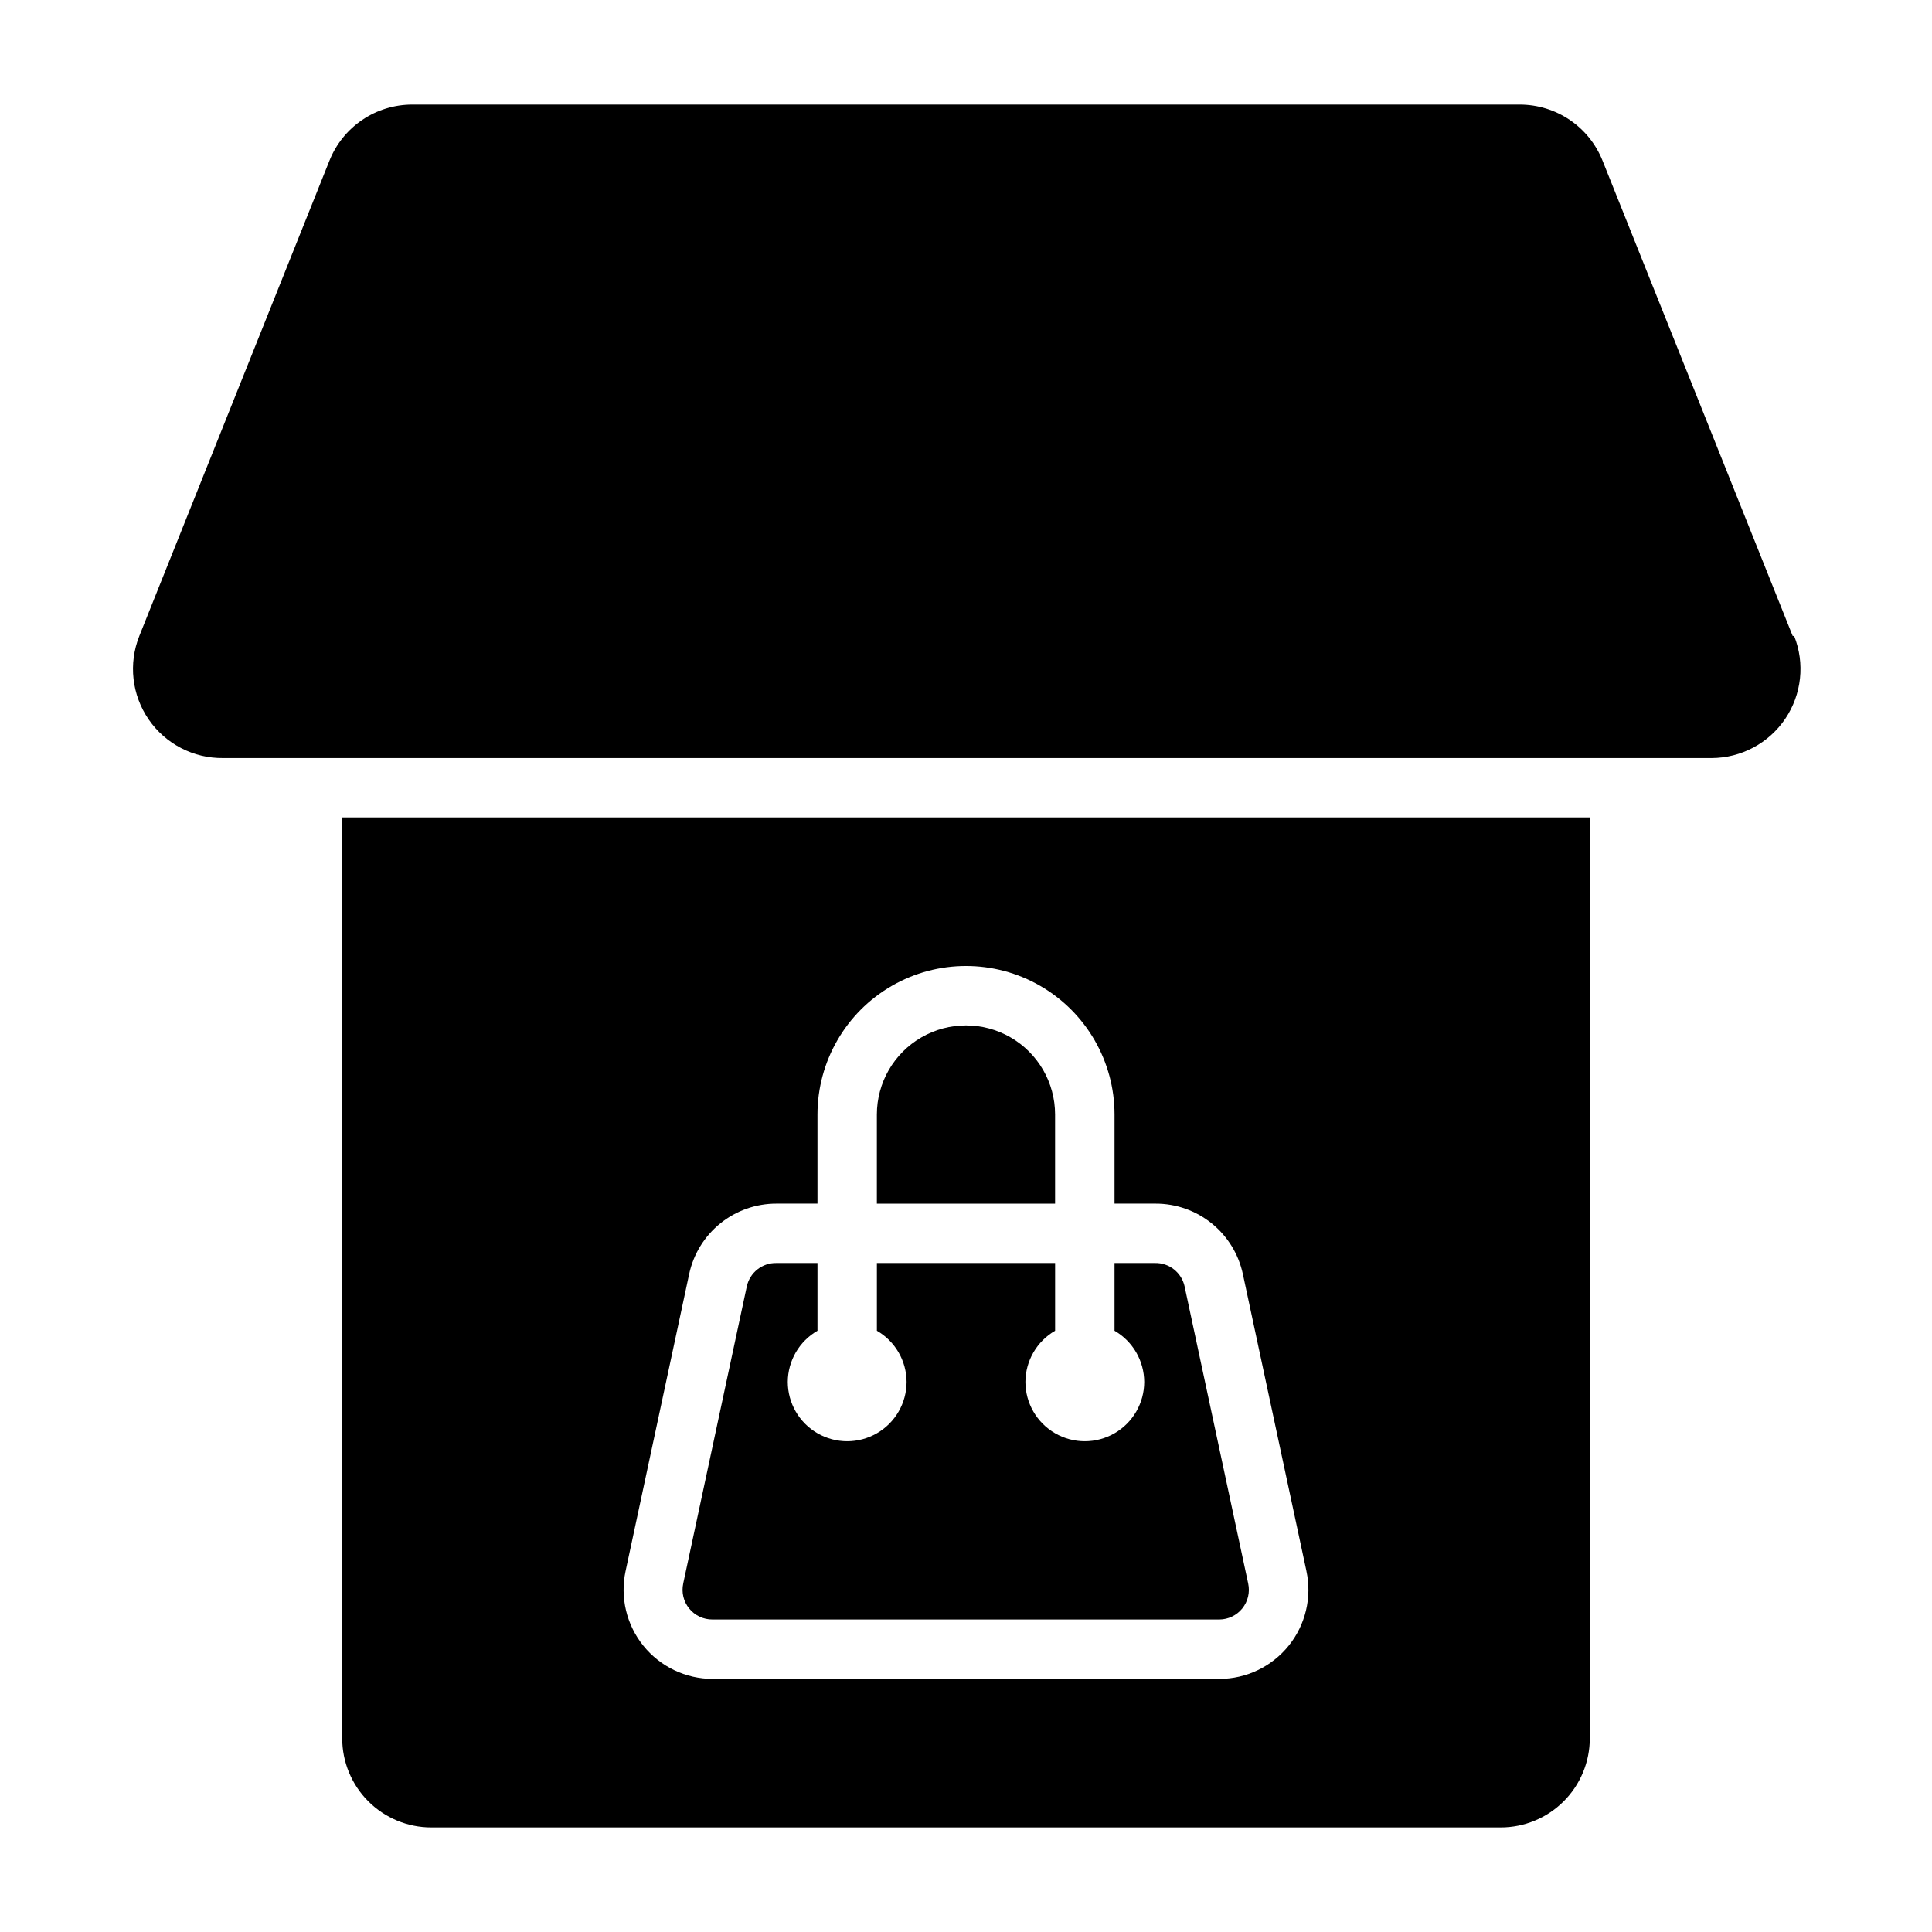 <?xml version="1.0" encoding="UTF-8"?>
<!-- Uploaded to: SVG Repo, www.svgrepo.com, Generator: SVG Repo Mixer Tools -->
<svg fill="#000000" width="800px" height="800px" version="1.1" viewBox="144 144 512 512" xmlns="http://www.w3.org/2000/svg">
 <g>
  <path d="m619.08 312.54-50.383-125.95v0.004c-1.746-4.383-4.762-8.141-8.66-10.793-3.902-2.652-8.508-4.074-13.223-4.086h-293.63c-4.715 0.012-9.32 1.434-13.219 4.086-3.902 2.652-6.918 6.41-8.664 10.793l-50.383 125.95 0.004-0.004c-2.922 7.332-1.988 15.637 2.488 22.137 4.473 6.496 11.898 10.332 19.789 10.219h394.39c7.82-0.02 15.125-3.906 19.508-10.387 4.379-6.477 5.269-14.703 2.375-21.969z"/>
  <path d="m234.69 604.67c0 6.262 2.488 12.27 6.914 16.699 4.43 4.43 10.438 6.918 16.699 6.918h283.39c6.262 0 12.27-2.488 16.699-6.918 4.43-4.43 6.918-10.438 6.918-16.699v-244.04h-330.62zm75.098-44.32 16.848-78.719c1.137-5.293 4.055-10.031 8.266-13.43 4.215-3.394 9.465-5.242 14.875-5.227h10.863v-23.617c0-14.062 7.504-27.055 19.684-34.086 12.176-7.031 27.18-7.031 39.359 0 12.176 7.031 19.68 20.023 19.68 34.086v23.617h10.863c5.41-0.016 10.66 1.832 14.875 5.227 4.215 3.398 7.133 8.137 8.27 13.43l16.848 78.719h-0.004c1.5 6.969-0.234 14.246-4.711 19.793-4.481 5.547-11.223 8.773-18.352 8.781h-134.3c-7.133-0.008-13.875-3.234-18.355-8.781-4.477-5.547-6.207-12.824-4.711-19.793z"/>
  <path d="m423.61 439.36c0-8.438-4.5-16.234-11.809-20.453-7.305-4.219-16.309-4.219-23.613 0-7.309 4.219-11.809 12.016-11.809 20.453v23.617h47.23z"/>
  <path d="m332.85 573.18h134.3c2.352-0.016 4.578-1.086 6.059-2.914 1.5-1.852 2.078-4.281 1.574-6.613l-16.848-78.719h0.004c-0.793-3.691-4.098-6.305-7.871-6.219h-10.707v17.949c4.84 2.793 7.836 7.949 7.871 13.539 0 5.625-3 10.82-7.871 13.633s-10.875 2.812-15.746 0c-4.871-2.812-7.871-8.008-7.871-13.633 0.035-5.59 3.031-10.746 7.871-13.539v-17.949h-47.23v17.949c4.84 2.793 7.84 7.949 7.871 13.539 0 5.625-3 10.82-7.871 13.633-4.871 2.812-10.875 2.812-15.746 0-4.871-2.812-7.871-8.008-7.871-13.633 0.035-5.59 3.031-10.746 7.871-13.539v-17.949h-10.863c-3.773-0.086-7.078 2.527-7.871 6.219l-16.848 78.719h0.004c-0.504 2.332 0.074 4.762 1.574 6.613 1.516 1.871 3.809 2.945 6.219 2.914z"/>
 </g>
</svg>